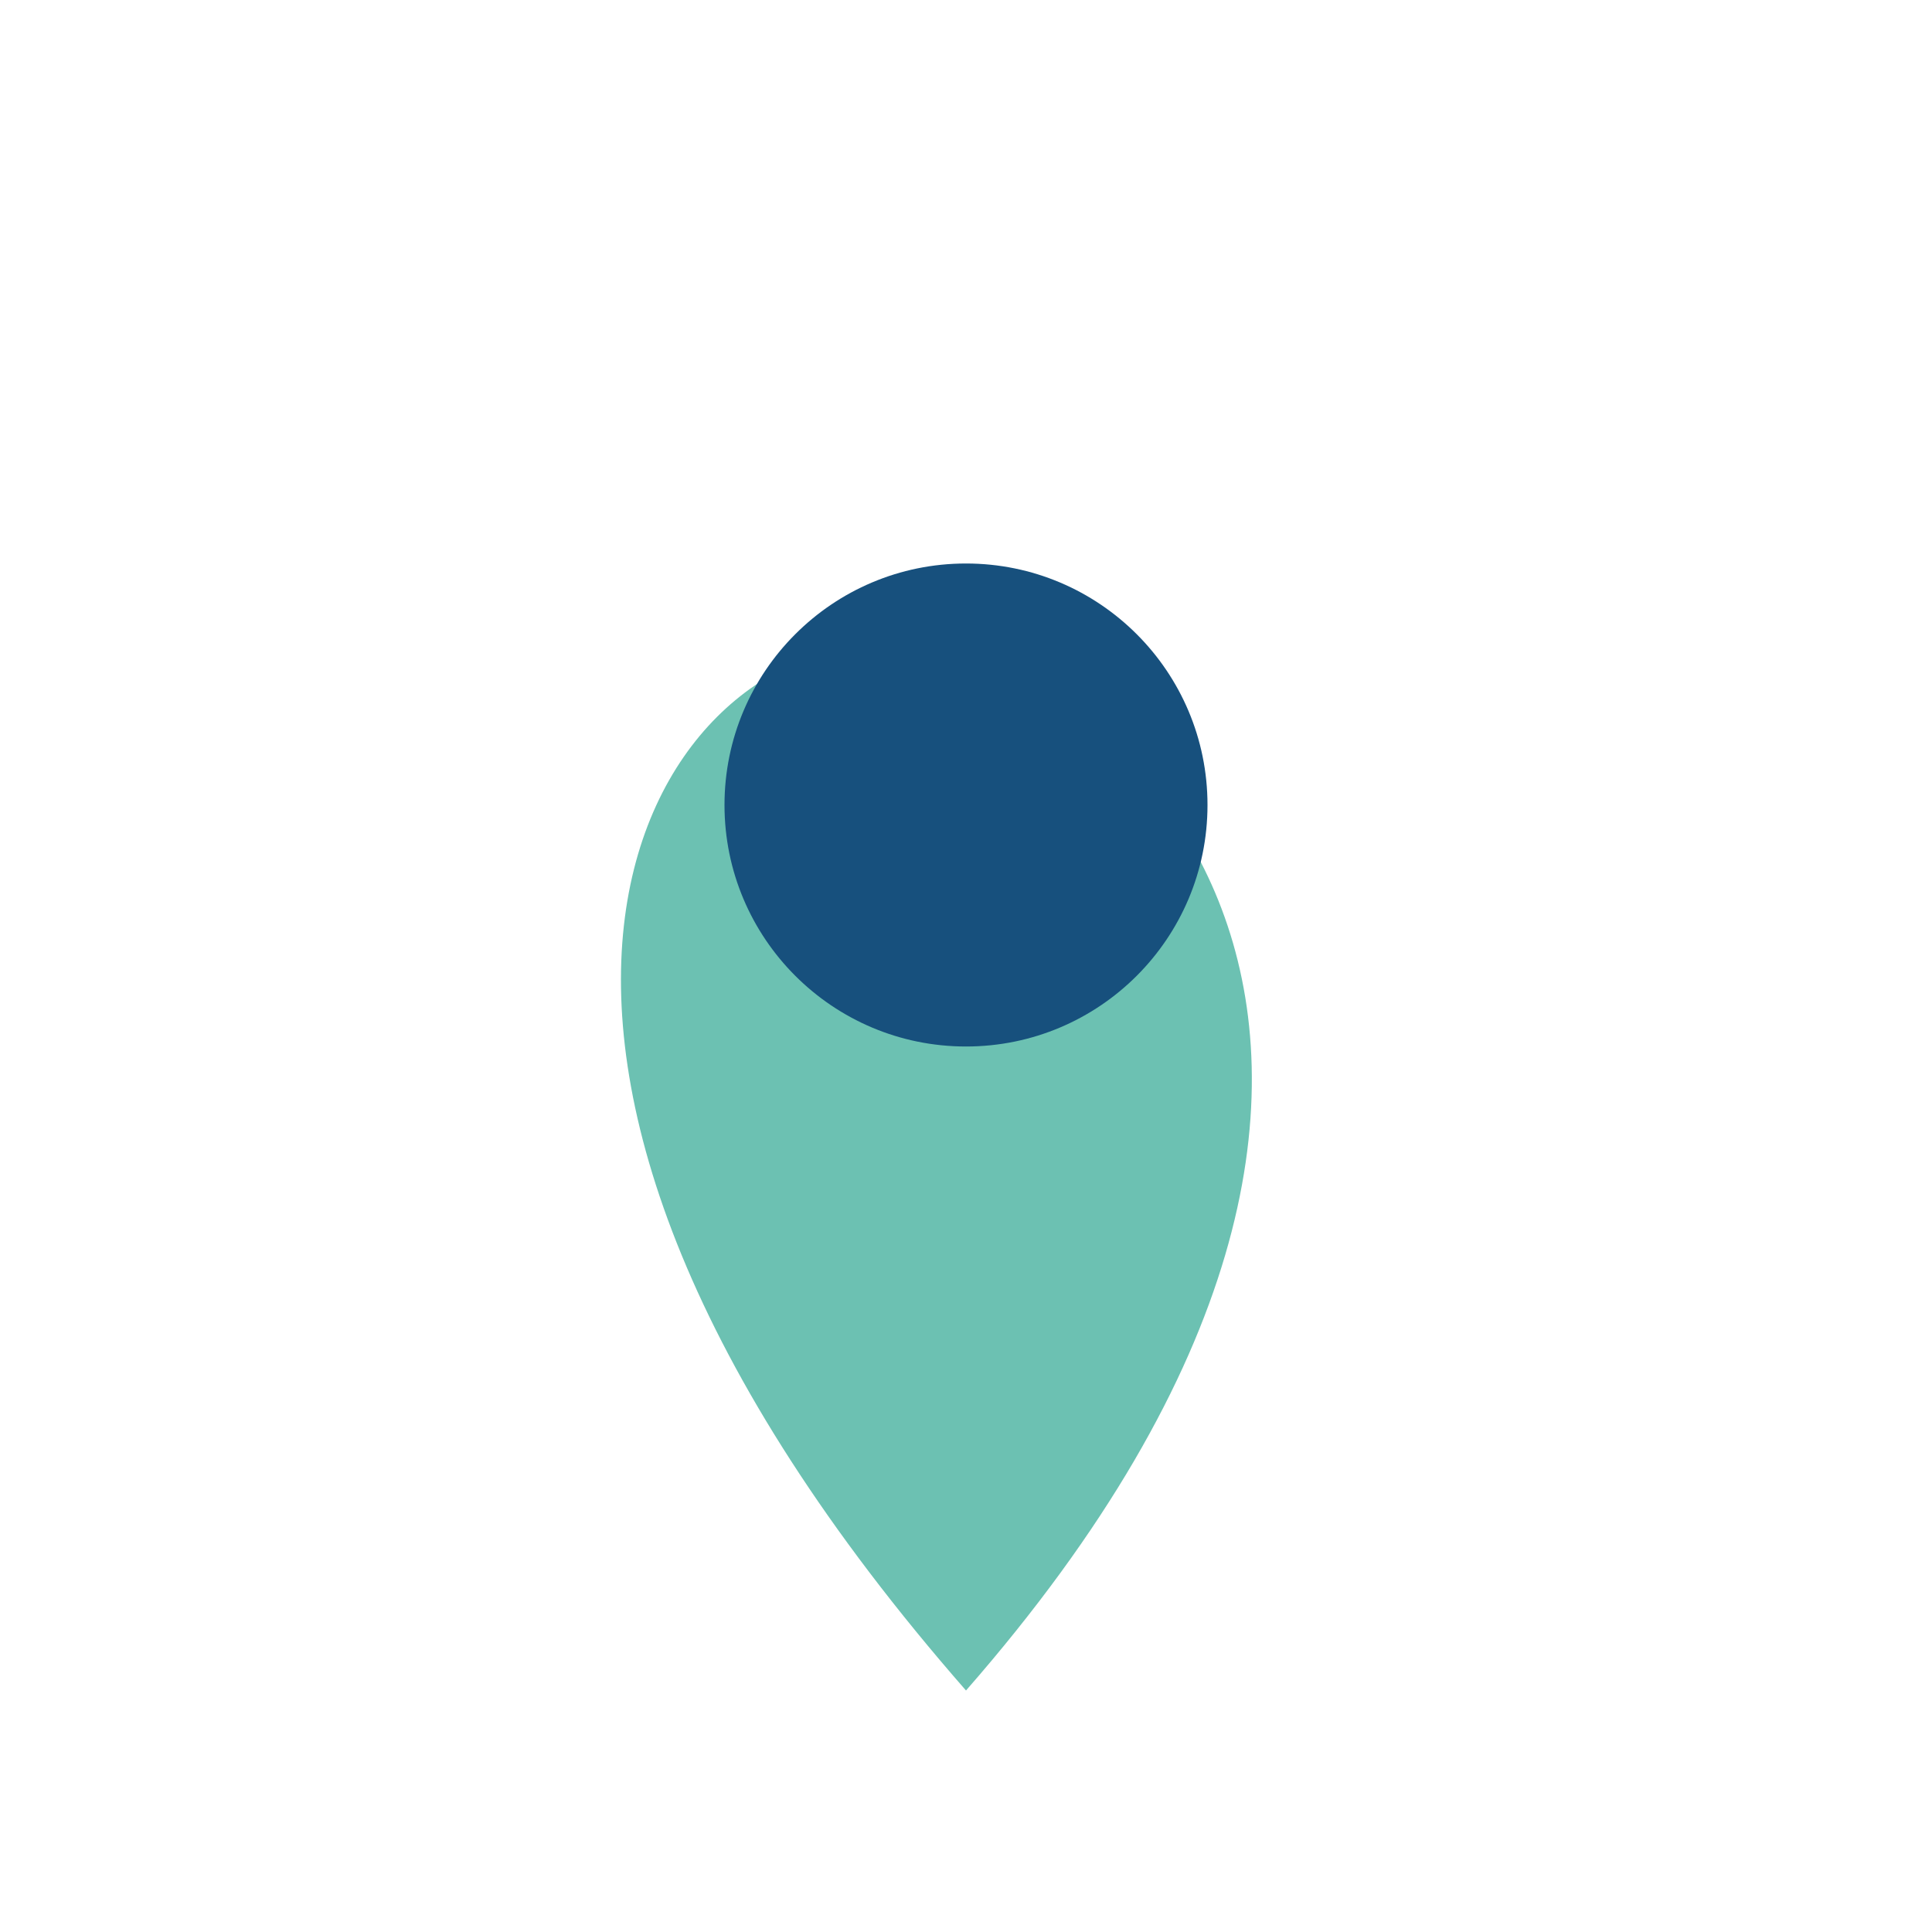 <?xml version="1.0" encoding="UTF-8"?>
<svg xmlns="http://www.w3.org/2000/svg" width="24" height="24" viewBox="0 0 24 24"><path d="M12 21c-7-8-4-13-1-13s8 5 1 13z" fill="#6CC1B2"/><circle cx="12" cy="10" r="3" fill="#17507D"/></svg>